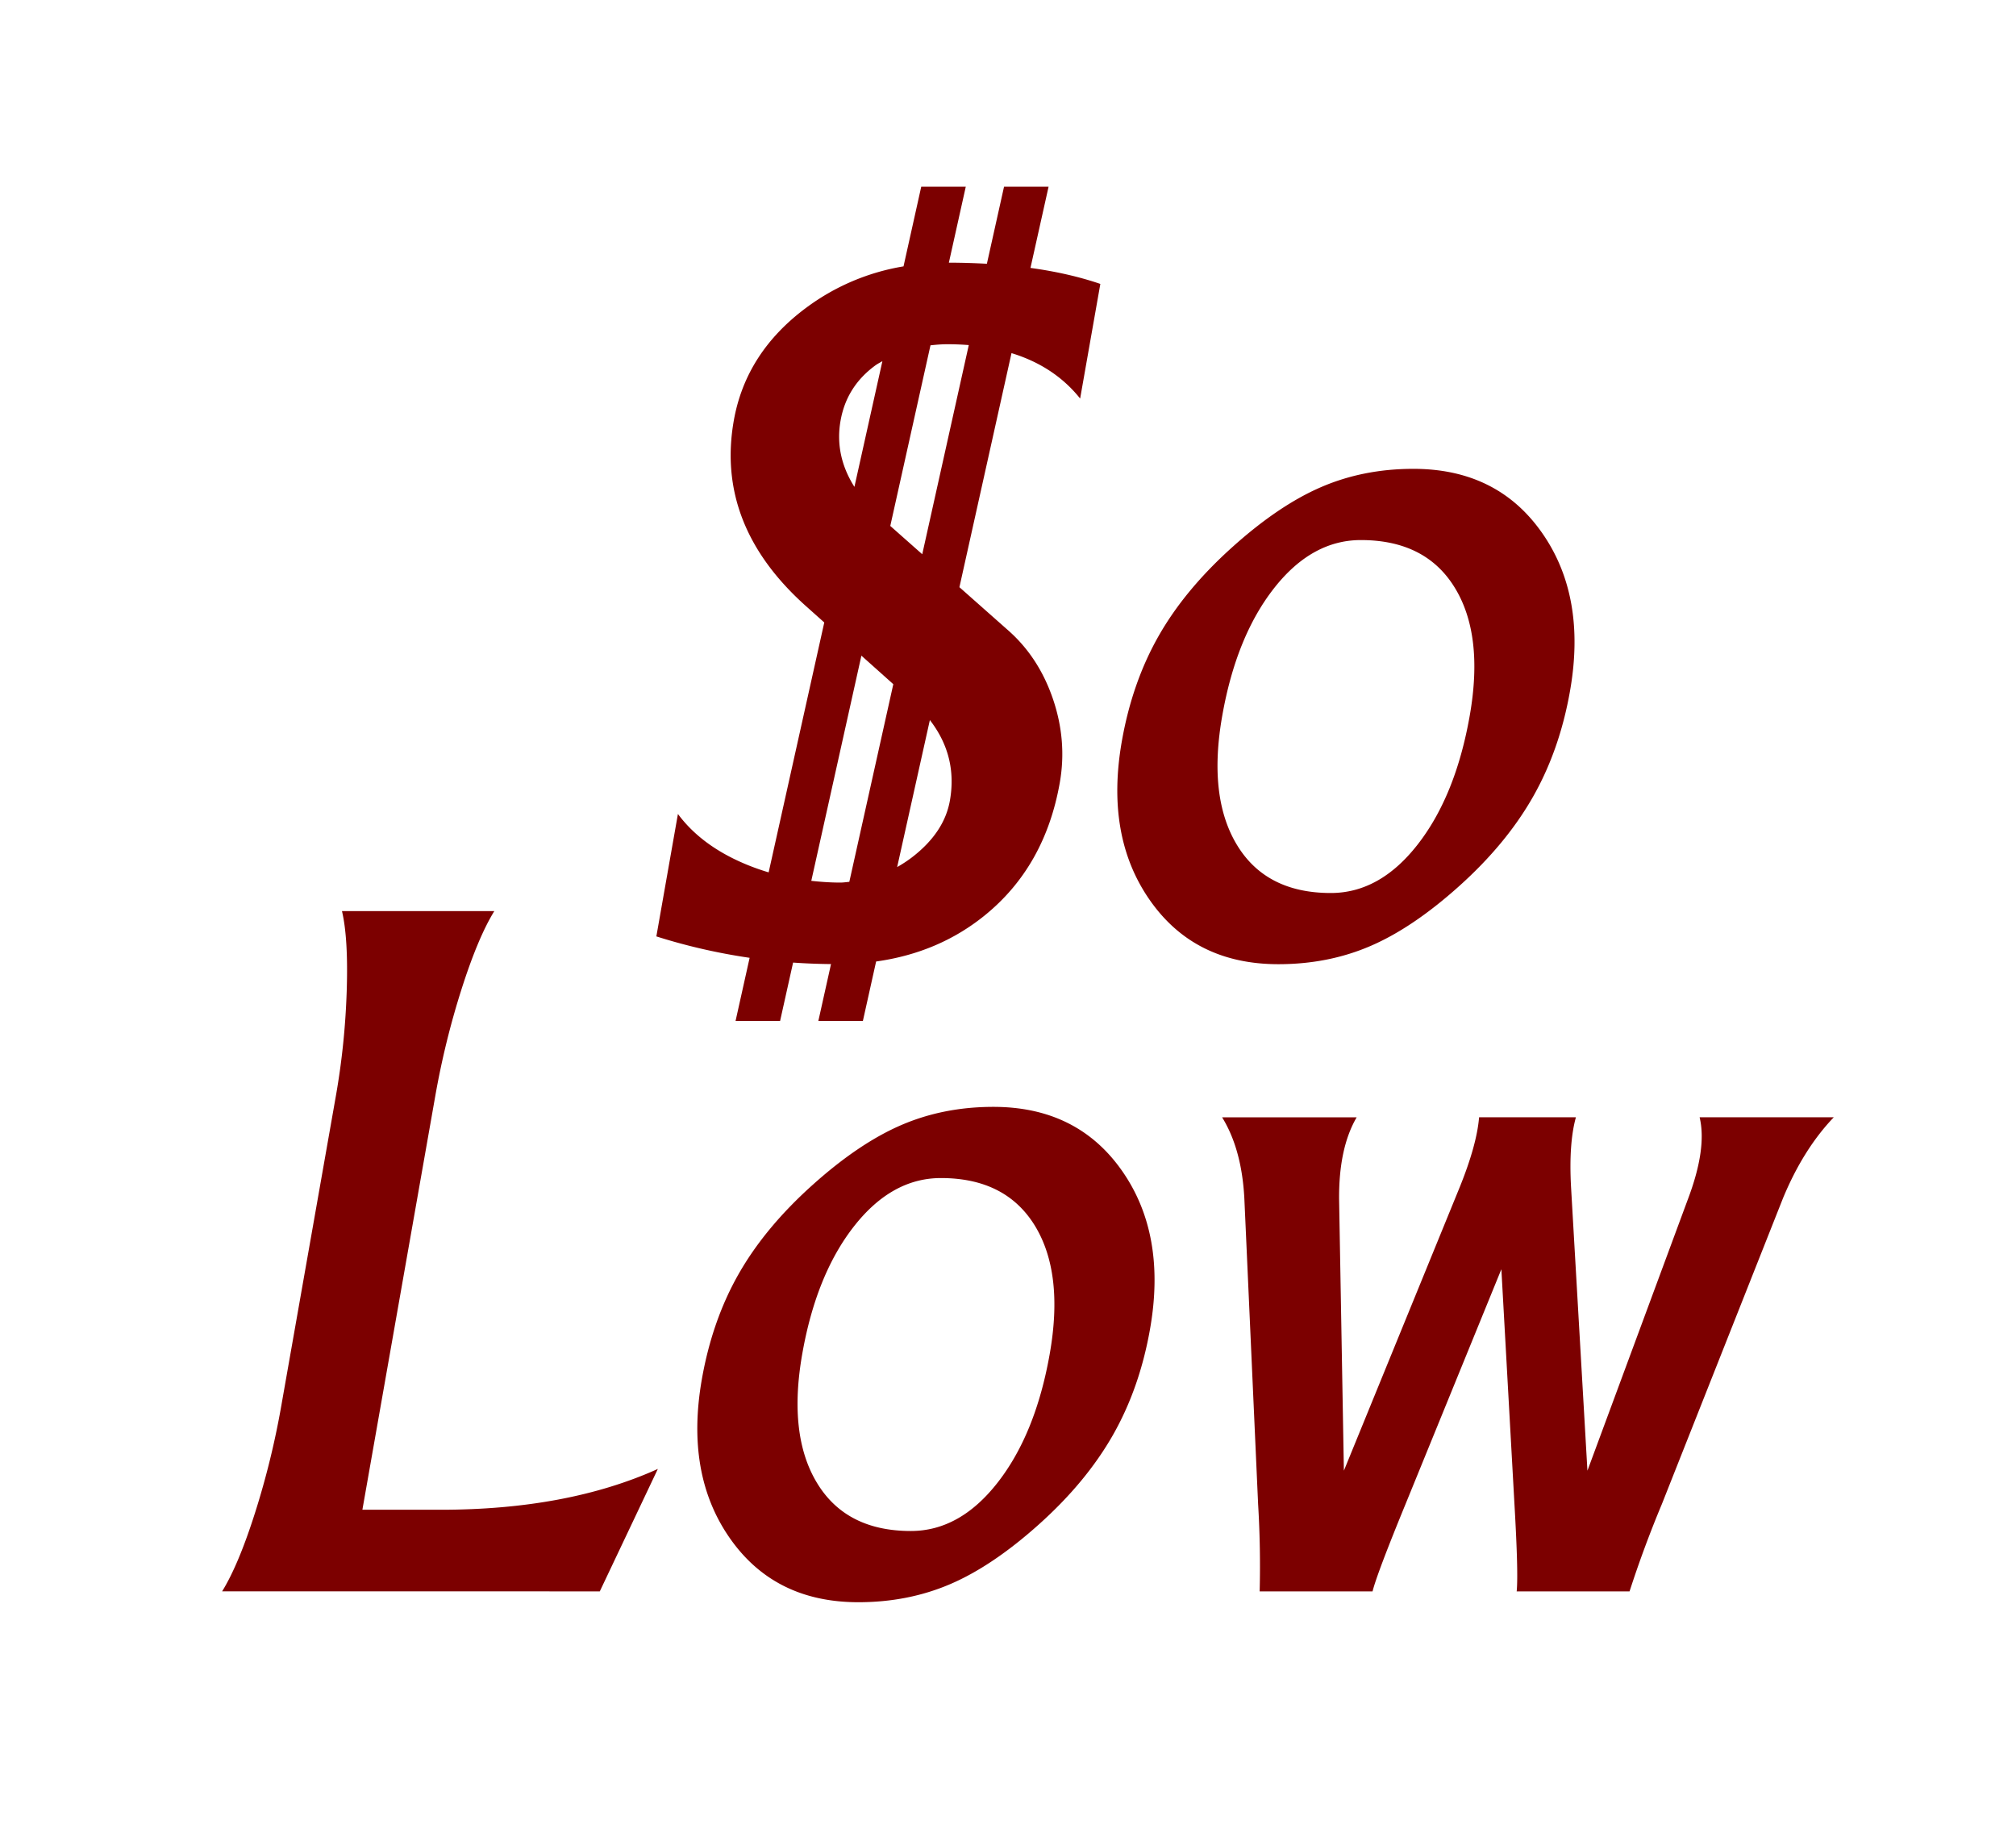 <svg xmlns="http://www.w3.org/2000/svg" xml:space="preserve" id="Слой_1" width="110" height="100" x="0" y="0" style="enable-background:new 0 0 110 100" version="1.1" viewBox="0 0 110 100"><style type="text/css">.st0{fill:#7c0000}</style><g id="_x31_3467"><g><g><path d="M26.973 49.71c-.596.963-1.195 2.392-1.798 4.287s-1.077 3.829-1.425 5.804l-3.977 22.574h4.264c4.611 0 8.564-.742 11.857-2.227l-3.167 6.68H12.119c.596-.963 1.195-2.393 1.797-4.287a44.69 44.69 0 0 0 1.426-5.804l2.984-16.936c.331-1.879.528-3.782.591-5.709.063-1.926-.023-3.387-.258-4.382h8.314zM56.706 83.156c-1.689 1.516-3.301 2.606-4.84 3.269-1.538.663-3.215.995-5.031.995-3.048 0-5.385-1.164-7.012-3.494-1.627-2.329-2.135-5.223-1.526-8.681.376-2.132 1.044-4.043 2.005-5.732.961-1.689 2.304-3.308 4.03-4.856 1.688-1.516 3.302-2.606 4.84-3.269 1.538-.664 3.214-.995 5.031-.995 3.047 0 5.385 1.161 7.014 3.482 1.628 2.321 2.139 5.203 1.532 8.646-.378 2.148-1.054 4.074-2.025 5.78-.972 1.705-2.311 3.324-4.018 4.855zm-5.367-18.879c-1.784 0-3.364.876-4.739 2.629-1.374 1.753-2.317 4.074-2.826 6.964-.52 2.953-.251 5.302.808 7.047 1.058 1.745 2.764 2.617 5.117 2.617 1.784 0 3.366-.884 4.744-2.653 1.377-1.768 2.322-4.106 2.834-7.012.517-2.937.245-5.27-.815-7-1.063-1.727-2.77-2.592-5.123-2.592zM73.327 80.243l6.33-15.492c.617-1.532.966-2.795 1.047-3.79h5.283c-.263.947-.351 2.211-.266 3.79l.895 15.492 5.471-14.781c.707-1.863.924-3.363.65-4.5h7.32c-1.104 1.153-2.026 2.621-2.767 4.406l-6.613 16.7a60.954 60.954 0 0 0-1.763 4.761h-6.159c.066-.647.025-2.25-.124-4.809l-.711-12.768-5.21 12.768c-1.051 2.559-1.657 4.161-1.819 4.809h-6.159a56.04 56.04 0 0 0-.085-4.761l-.752-16.7c-.097-1.784-.501-3.253-1.213-4.406h7.343c-.656 1.122-.976 2.621-.959 4.5l.261 14.781z" class="st0"/></g><g><path d="M84.132 29.063c-1.628-2.321-3.967-3.482-7.013-3.482-1.817 0-3.494.331-5.032.995-1.538.663-3.152 1.753-4.839 3.269-1.726 1.548-3.069 3.166-4.03 4.856s-1.629 3.601-2.005 5.732c-.609 3.458-.101 6.353 1.526 8.681 1.627 2.33 3.964 3.494 7.012 3.494 1.816 0 3.493-.331 5.031-.995 1.538-.663 3.151-1.753 4.839-3.269 1.707-1.532 3.046-3.151 4.017-4.856.972-1.705 1.648-3.632 2.026-5.78.607-3.442.097-6.324-1.532-8.645zm-3.94 9.996c-.513 2.906-1.457 5.243-2.834 7.012-1.378 1.769-2.959 2.653-4.744 2.653-2.353 0-4.058-.872-5.117-2.617s-1.328-4.094-.808-7.047c.509-2.89 1.452-5.211 2.826-6.964 1.374-1.753 2.954-2.629 4.738-2.629 2.353 0 4.061.864 5.122 2.594 1.062 1.728 1.334 4.061.817 6.998zM57.214 10.187h-2.43l-.936 4.205a38.371 38.371 0 0 0-2.074-.061l.922-4.144h-2.43l-.967 4.347a12.22 12.22 0 0 0-5.296 2.247c-2.206 1.634-3.528 3.691-3.965 6.171-.668 3.79.635 7.153 3.907 10.091l1.03.92-3.035 13.635c-.429-.128-.85-.277-1.263-.45-1.603-.671-2.832-1.583-3.687-2.736l-1.177 6.68c1.667.529 3.364.916 5.089 1.168l-.767 3.444h2.43l.709-3.184c.685.049 1.375.075 2.069.082l-.691 3.103h2.43l.722-3.244c2.265-.316 4.243-1.151 5.928-2.516 2.191-1.777 3.556-4.189 4.093-7.237.27-1.531.144-3.059-.377-4.584-.522-1.523-1.343-2.775-2.465-3.754l-2.634-2.332 2.842-12.771c1.547.474 2.8 1.295 3.745 2.478l1.102-6.254c-1.139-.389-2.41-.68-3.812-.873l.988-4.431zm-11.35 12.765c.22-1.248.855-2.254 1.906-3.02.118-.086.252-.15.377-.227l-1.527 6.86c-.721-1.141-.979-2.344-.756-3.613zm-.011 25.203c-.54 0-1.066-.038-1.586-.095l2.734-12.286 1.741 1.556-2.4 10.785c-.163.013-.323.04-.489.04zm5.977-4.476c-.206 1.169-.902 2.207-2.089 3.114a7.152 7.152 0 0 1-.789.516l1.785-8.021c1.008 1.304 1.379 2.765 1.093 4.391zM50.321 30.24l-1.744-1.544 2.193-9.855c.299-.032.601-.059.921-.059.403 0 .792.016 1.169.046L50.321 30.24z" class="st0"/></g></g></g></svg>